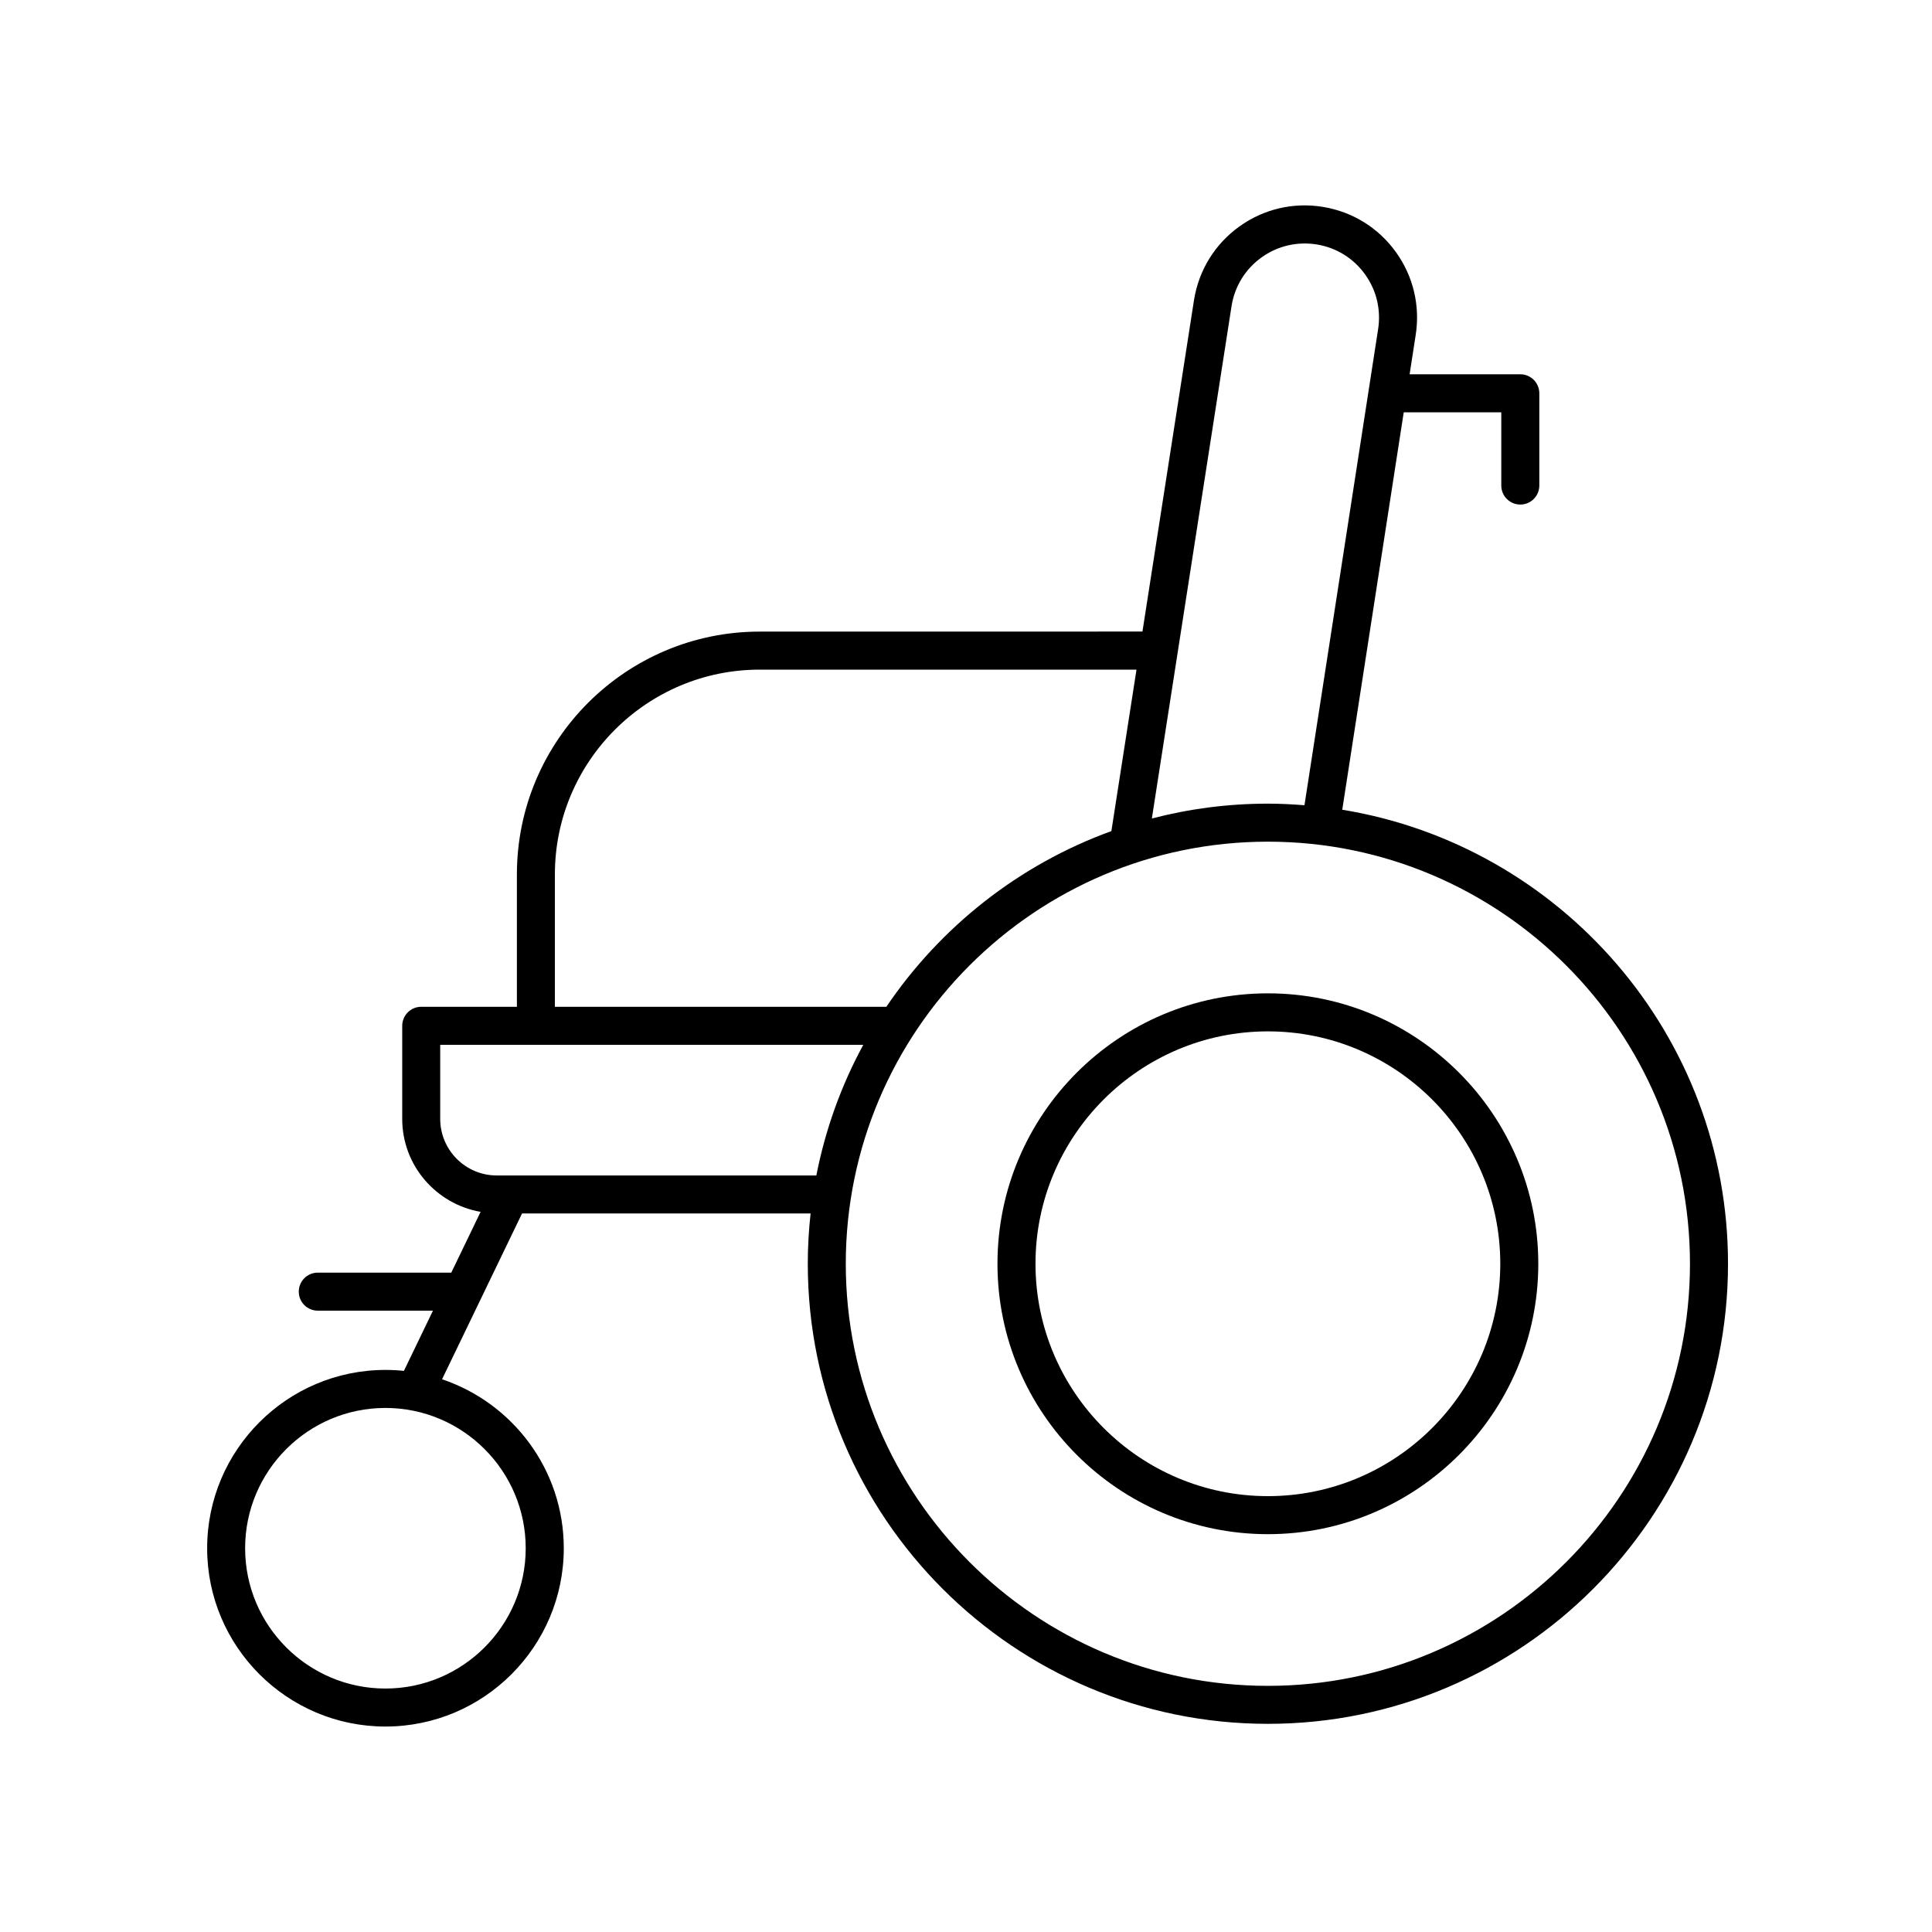 <?xml version="1.0" encoding="UTF-8"?>
<!-- Uploaded to: ICON Repo, www.iconrepo.com, Generator: ICON Repo Mixer Tools -->
<svg fill="#000000" width="800px" height="800px" version="1.1" viewBox="144 144 512 512" xmlns="http://www.w3.org/2000/svg">
 <g>
  <path d="m246.15 601.55c26.055 0 47.258-21.199 47.258-47.254 0-20.809-13.539-38.488-32.258-44.777l21.195-43.938h76.469c-0.477 4.379-0.742 8.82-0.742 13.324 0 67.234 54.699 121.93 121.94 121.93 67.23 0 121.93-54.699 121.93-121.93 0-60.527-44.336-110.87-102.23-120.32l16.293-105.32h25.852v19.406c0 2.781 2.254 5.039 5.039 5.039 2.785 0 5.039-2.254 5.039-5.039v-24.445c0-2.781-2.254-5.039-5.039-5.039h-29.332l1.578-10.207c1.277-7.836-0.566-15.707-5.199-22.16-4.633-6.449-11.504-10.707-19.34-11.992-7.852-1.285-15.711 0.562-22.16 5.195-6.449 4.633-10.711 11.504-12 19.383l-13.68 87.961-101.43 0.012c-35.484 0-64.348 28.867-64.348 64.348v35.082h-25.352c-2.785 0-5.039 2.254-5.039 5.039v24.676c0 12.352 9 22.582 20.773 24.629l-7.769 16.109h-35.379c-2.785 0-5.039 2.254-5.039 5.039 0 2.781 2.254 5.039 5.039 5.039h30.52l-7.695 15.957c-1.609-0.168-3.238-0.254-4.887-0.254-26.055 0-47.258 21.199-47.258 47.258-0.004 26.055 21.195 47.25 47.25 47.25zm345.71-122.64c0 61.68-50.18 111.86-111.86 111.86-61.684 0-111.86-50.18-111.86-111.86 0-61.68 50.18-111.86 111.86-111.86 61.676 0.004 111.86 50.184 111.86 111.86zm-121.47-253.9c0.848-5.18 3.66-9.723 7.926-12.789 4.266-3.066 9.473-4.269 14.652-3.438 5.18 0.848 9.723 3.664 12.789 7.93 3.066 4.262 4.285 9.465 3.43 14.695l-19.492 125.99c-3.203-0.254-6.426-0.422-9.691-0.422-10.621 0-20.922 1.371-30.75 3.934zm-179.34 150.72c0-29.922 24.344-54.27 54.273-54.27h99.859l-6.656 42.789c-24.453 8.871-45.293 25.348-59.633 46.562h-87.844zm-30.391 64.797v-19.637h112.12c-5.805 10.68-10.035 22.328-12.438 34.625l-84.691-0.004c-8.266 0-14.988-6.723-14.988-14.984zm-14.52 76.594c20.5 0 37.18 16.68 37.18 37.18s-16.68 37.18-37.18 37.18-37.18-16.68-37.18-37.18 16.68-37.18 37.18-37.18z"/>
  <path d="m408.34 478.91c0 39.512 32.148 71.66 71.664 71.66 39.512 0 71.66-32.148 71.66-71.66 0-39.516-32.148-71.664-71.66-71.664-39.516 0.004-71.664 32.148-71.664 71.664zm133.25 0c0 33.957-27.625 61.582-61.582 61.582-33.957 0.004-61.59-27.625-61.59-61.582 0-33.957 27.629-61.586 61.59-61.586 33.957 0 61.582 27.629 61.582 61.586z"/>
 </g>
</svg>